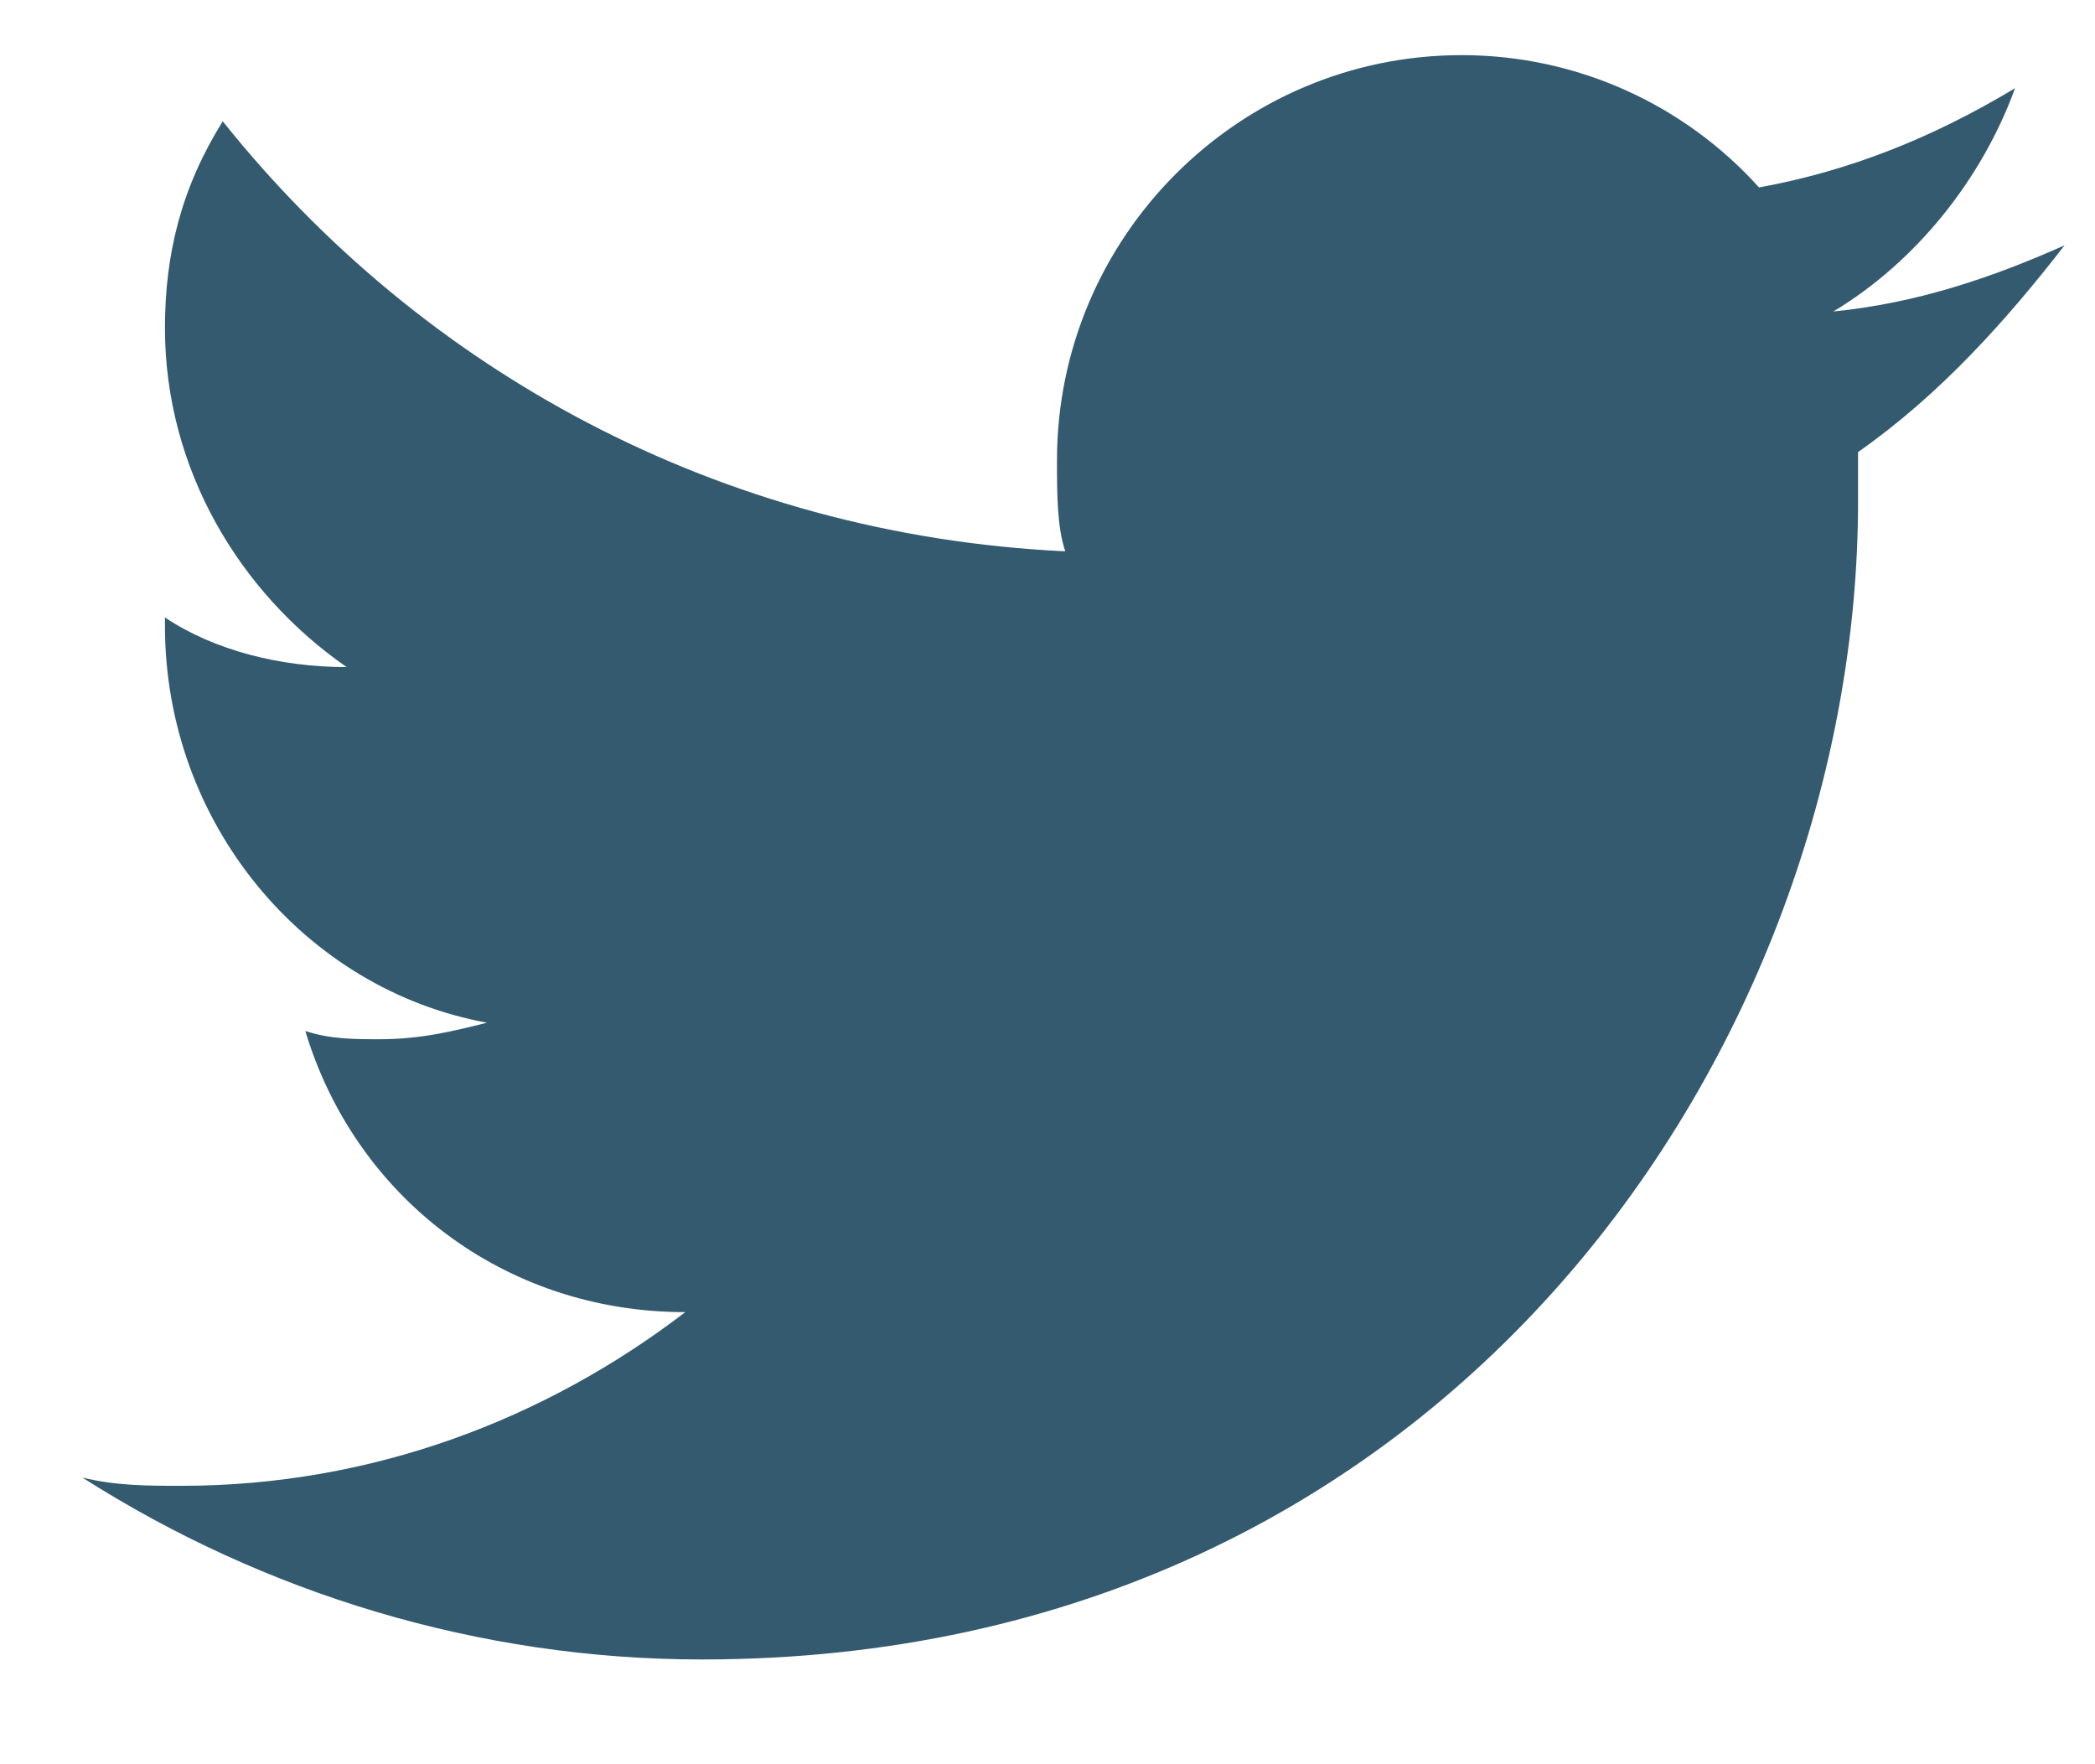 <?xml version="1.0" encoding="UTF-8"?>
<svg width="19px" height="16px" viewBox="0 0 19 16" version="1.1" xmlns="http://www.w3.org/2000/svg" xmlns:xlink="http://www.w3.org/1999/xlink">
    <title>logo-twitter</title>
    <g id="Legisocial---Espace-Abo" stroke="none" stroke-width="1" fill="none" fill-rule="evenodd" opacity="0.796">
        <g id="Actu-+-Paywall" transform="translate(-374, -321)" fill="#00304A" fill-rule="nonzero">
            <g id="Cover" transform="translate(0, 125)">
                <g id="Share---dark" transform="translate(177, 195)">
                    <g id="logo-twitter" transform="translate(197.747, 1.5)">
                        <path d="M17.977,1.725 C17.303,2.025 16.629,2.25 15.88,2.325 C16.629,1.875 17.228,1.125 17.528,0.3 C16.779,0.75 16.029,1.05 15.206,1.2 C14.531,0.45 13.558,0 12.509,0 C10.487,0 8.839,1.65 8.839,3.675 C8.839,3.975 8.839,4.275 8.914,4.5 C5.768,4.35 3.071,2.85 1.273,0.6 C0.899,1.2 0.749,1.8 0.749,2.475 C0.749,3.75 1.423,4.875 2.397,5.55 C1.798,5.55 1.198,5.4 0.749,5.1 C0.749,5.1 0.749,5.1 0.749,5.175 C0.749,6.975 2.022,8.475 3.67,8.775 C3.371,8.85 3.071,8.925 2.697,8.925 C2.472,8.925 2.247,8.925 2.022,8.85 C2.472,10.35 3.82,11.4 5.468,11.4 C4.195,12.375 2.622,12.975 0.899,12.975 C0.599,12.975 0.3,12.975 0,12.9 C1.648,13.95 3.595,14.55 5.618,14.55 C12.434,14.55 16.104,8.925 16.104,4.05 C16.104,3.9 16.104,3.75 16.104,3.6 C16.853,3.075 17.453,2.4 17.977,1.725 Z" id="Path"></path>
                    </g>
                </g>
            </g>
        </g>
    </g>
</svg>